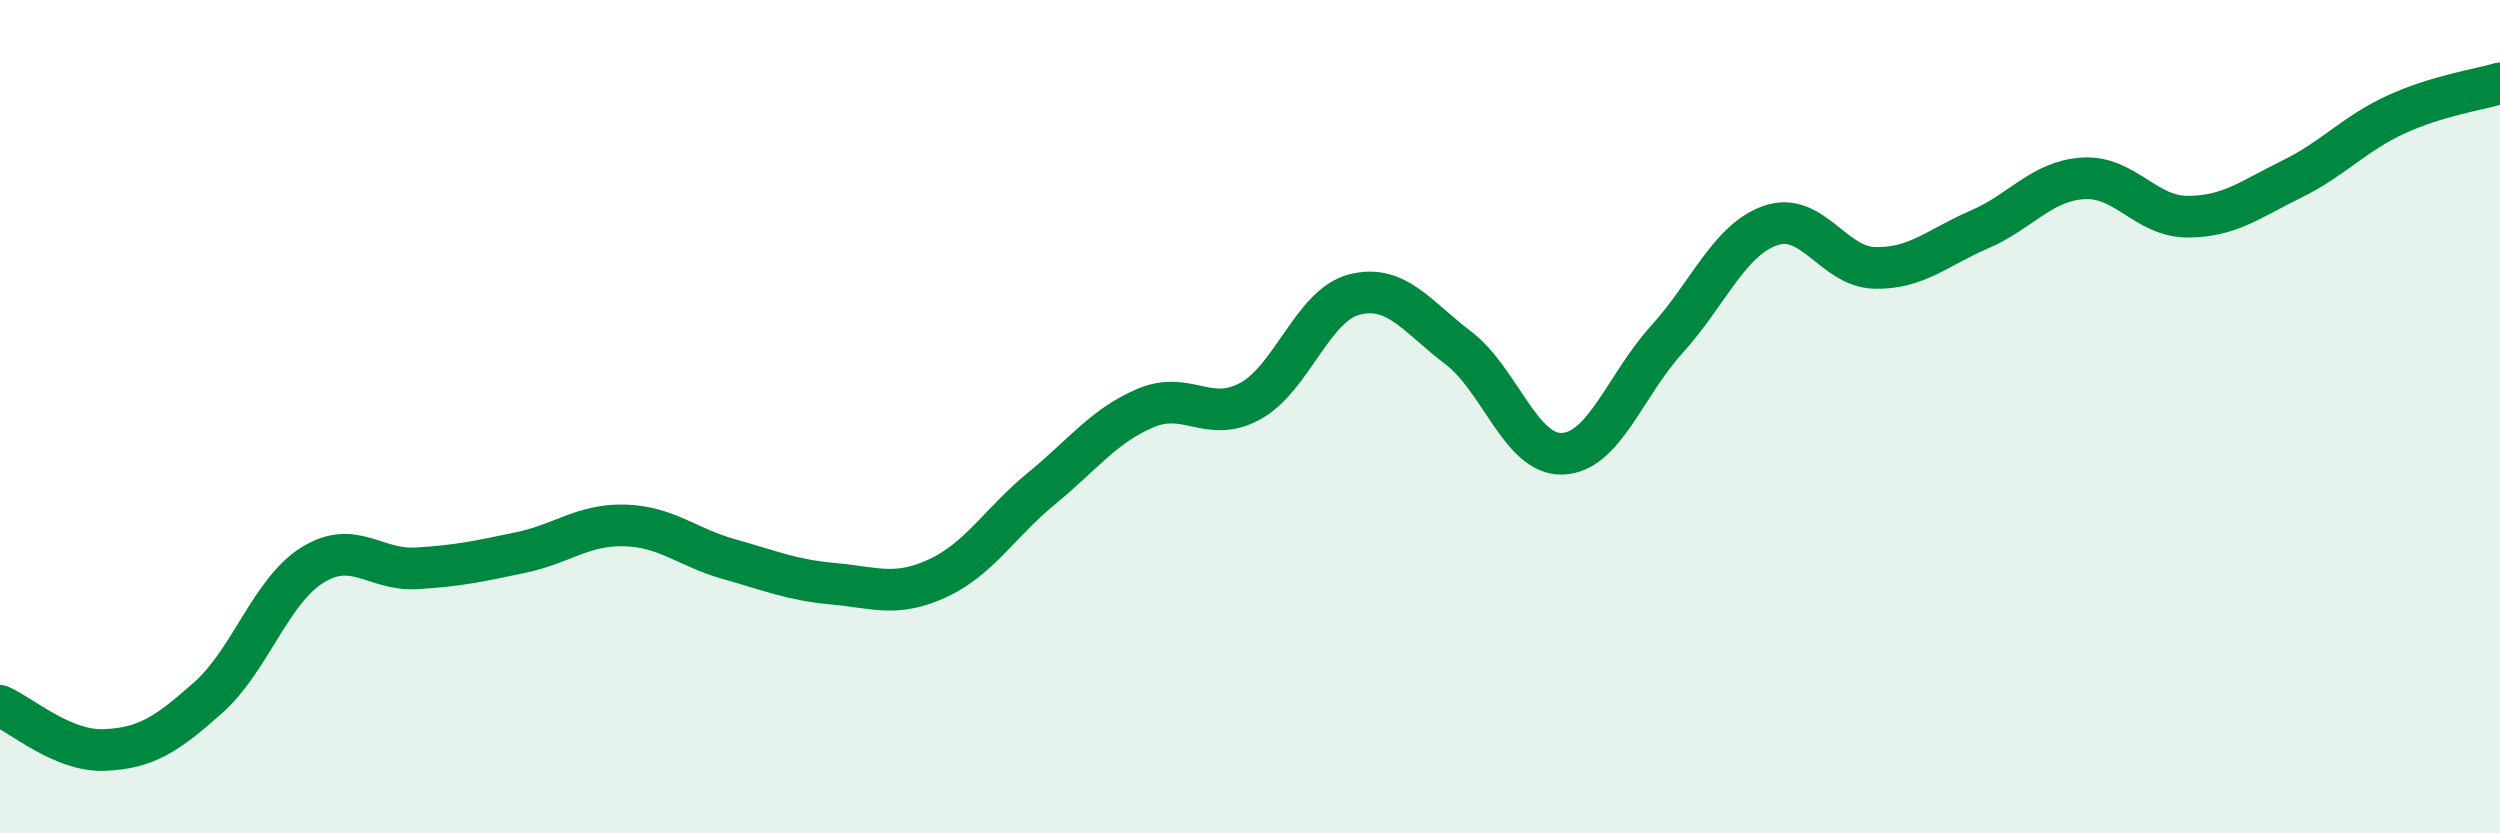 
    <svg width="60" height="20" viewBox="0 0 60 20" xmlns="http://www.w3.org/2000/svg">
      <path
        d="M 0,16.94 C 0.5,17.15 1.5,18.04 2.5,18 C 3.5,17.96 4,17.63 5,16.74 C 6,15.85 6.5,14.18 7.5,13.56 C 8.5,12.94 9,13.7 10,13.64 C 11,13.58 11.5,13.47 12.5,13.26 C 13.5,13.05 14,12.58 15,12.61 C 16,12.64 16.5,13.14 17.5,13.42 C 18.5,13.7 19,13.92 20,14.01 C 21,14.1 21.5,14.34 22.5,13.88 C 23.5,13.42 24,12.54 25,11.72 C 26,10.9 26.5,10.21 27.5,9.79 C 28.5,9.37 29,10.17 30,9.63 C 31,9.09 31.5,7.33 32.5,7.07 C 33.5,6.81 34,7.59 35,8.35 C 36,9.11 36.5,10.93 37.5,10.89 C 38.5,10.85 39,9.25 40,8.15 C 41,7.05 41.5,5.75 42.5,5.41 C 43.5,5.07 44,6.41 45,6.43 C 46,6.45 46.5,5.94 47.5,5.51 C 48.5,5.08 49,4.34 50,4.28 C 51,4.22 51.5,5.2 52.5,5.2 C 53.5,5.2 54,4.79 55,4.3 C 56,3.81 56.5,3.21 57.5,2.75 C 58.5,2.29 59.5,2.15 60,2L60 20L0 20Z"
        fill="#008740"
        opacity="0.1"
        stroke-linecap="round"
        stroke-linejoin="round"
      />
      <path
        d="M 0,16.94 C 0.5,17.15 1.5,18.04 2.5,18 C 3.5,17.96 4,17.63 5,16.74 C 6,15.85 6.5,14.18 7.5,13.56 C 8.5,12.94 9,13.7 10,13.64 C 11,13.58 11.5,13.47 12.5,13.26 C 13.5,13.05 14,12.58 15,12.61 C 16,12.64 16.5,13.14 17.5,13.42 C 18.5,13.7 19,13.92 20,14.01 C 21,14.1 21.5,14.34 22.5,13.88 C 23.5,13.42 24,12.54 25,11.72 C 26,10.9 26.5,10.21 27.5,9.79 C 28.5,9.37 29,10.17 30,9.63 C 31,9.09 31.5,7.33 32.5,7.07 C 33.5,6.81 34,7.59 35,8.35 C 36,9.11 36.5,10.93 37.5,10.89 C 38.5,10.85 39,9.25 40,8.15 C 41,7.05 41.5,5.75 42.5,5.41 C 43.5,5.07 44,6.41 45,6.43 C 46,6.45 46.5,5.94 47.5,5.51 C 48.5,5.08 49,4.34 50,4.28 C 51,4.22 51.5,5.2 52.5,5.2 C 53.5,5.2 54,4.79 55,4.3 C 56,3.81 56.5,3.21 57.5,2.75 C 58.5,2.29 59.5,2.15 60,2"
        stroke="#008740"
        stroke-width="1"
        fill="none"
        stroke-linecap="round"
        stroke-linejoin="round"
      />
    </svg>
  